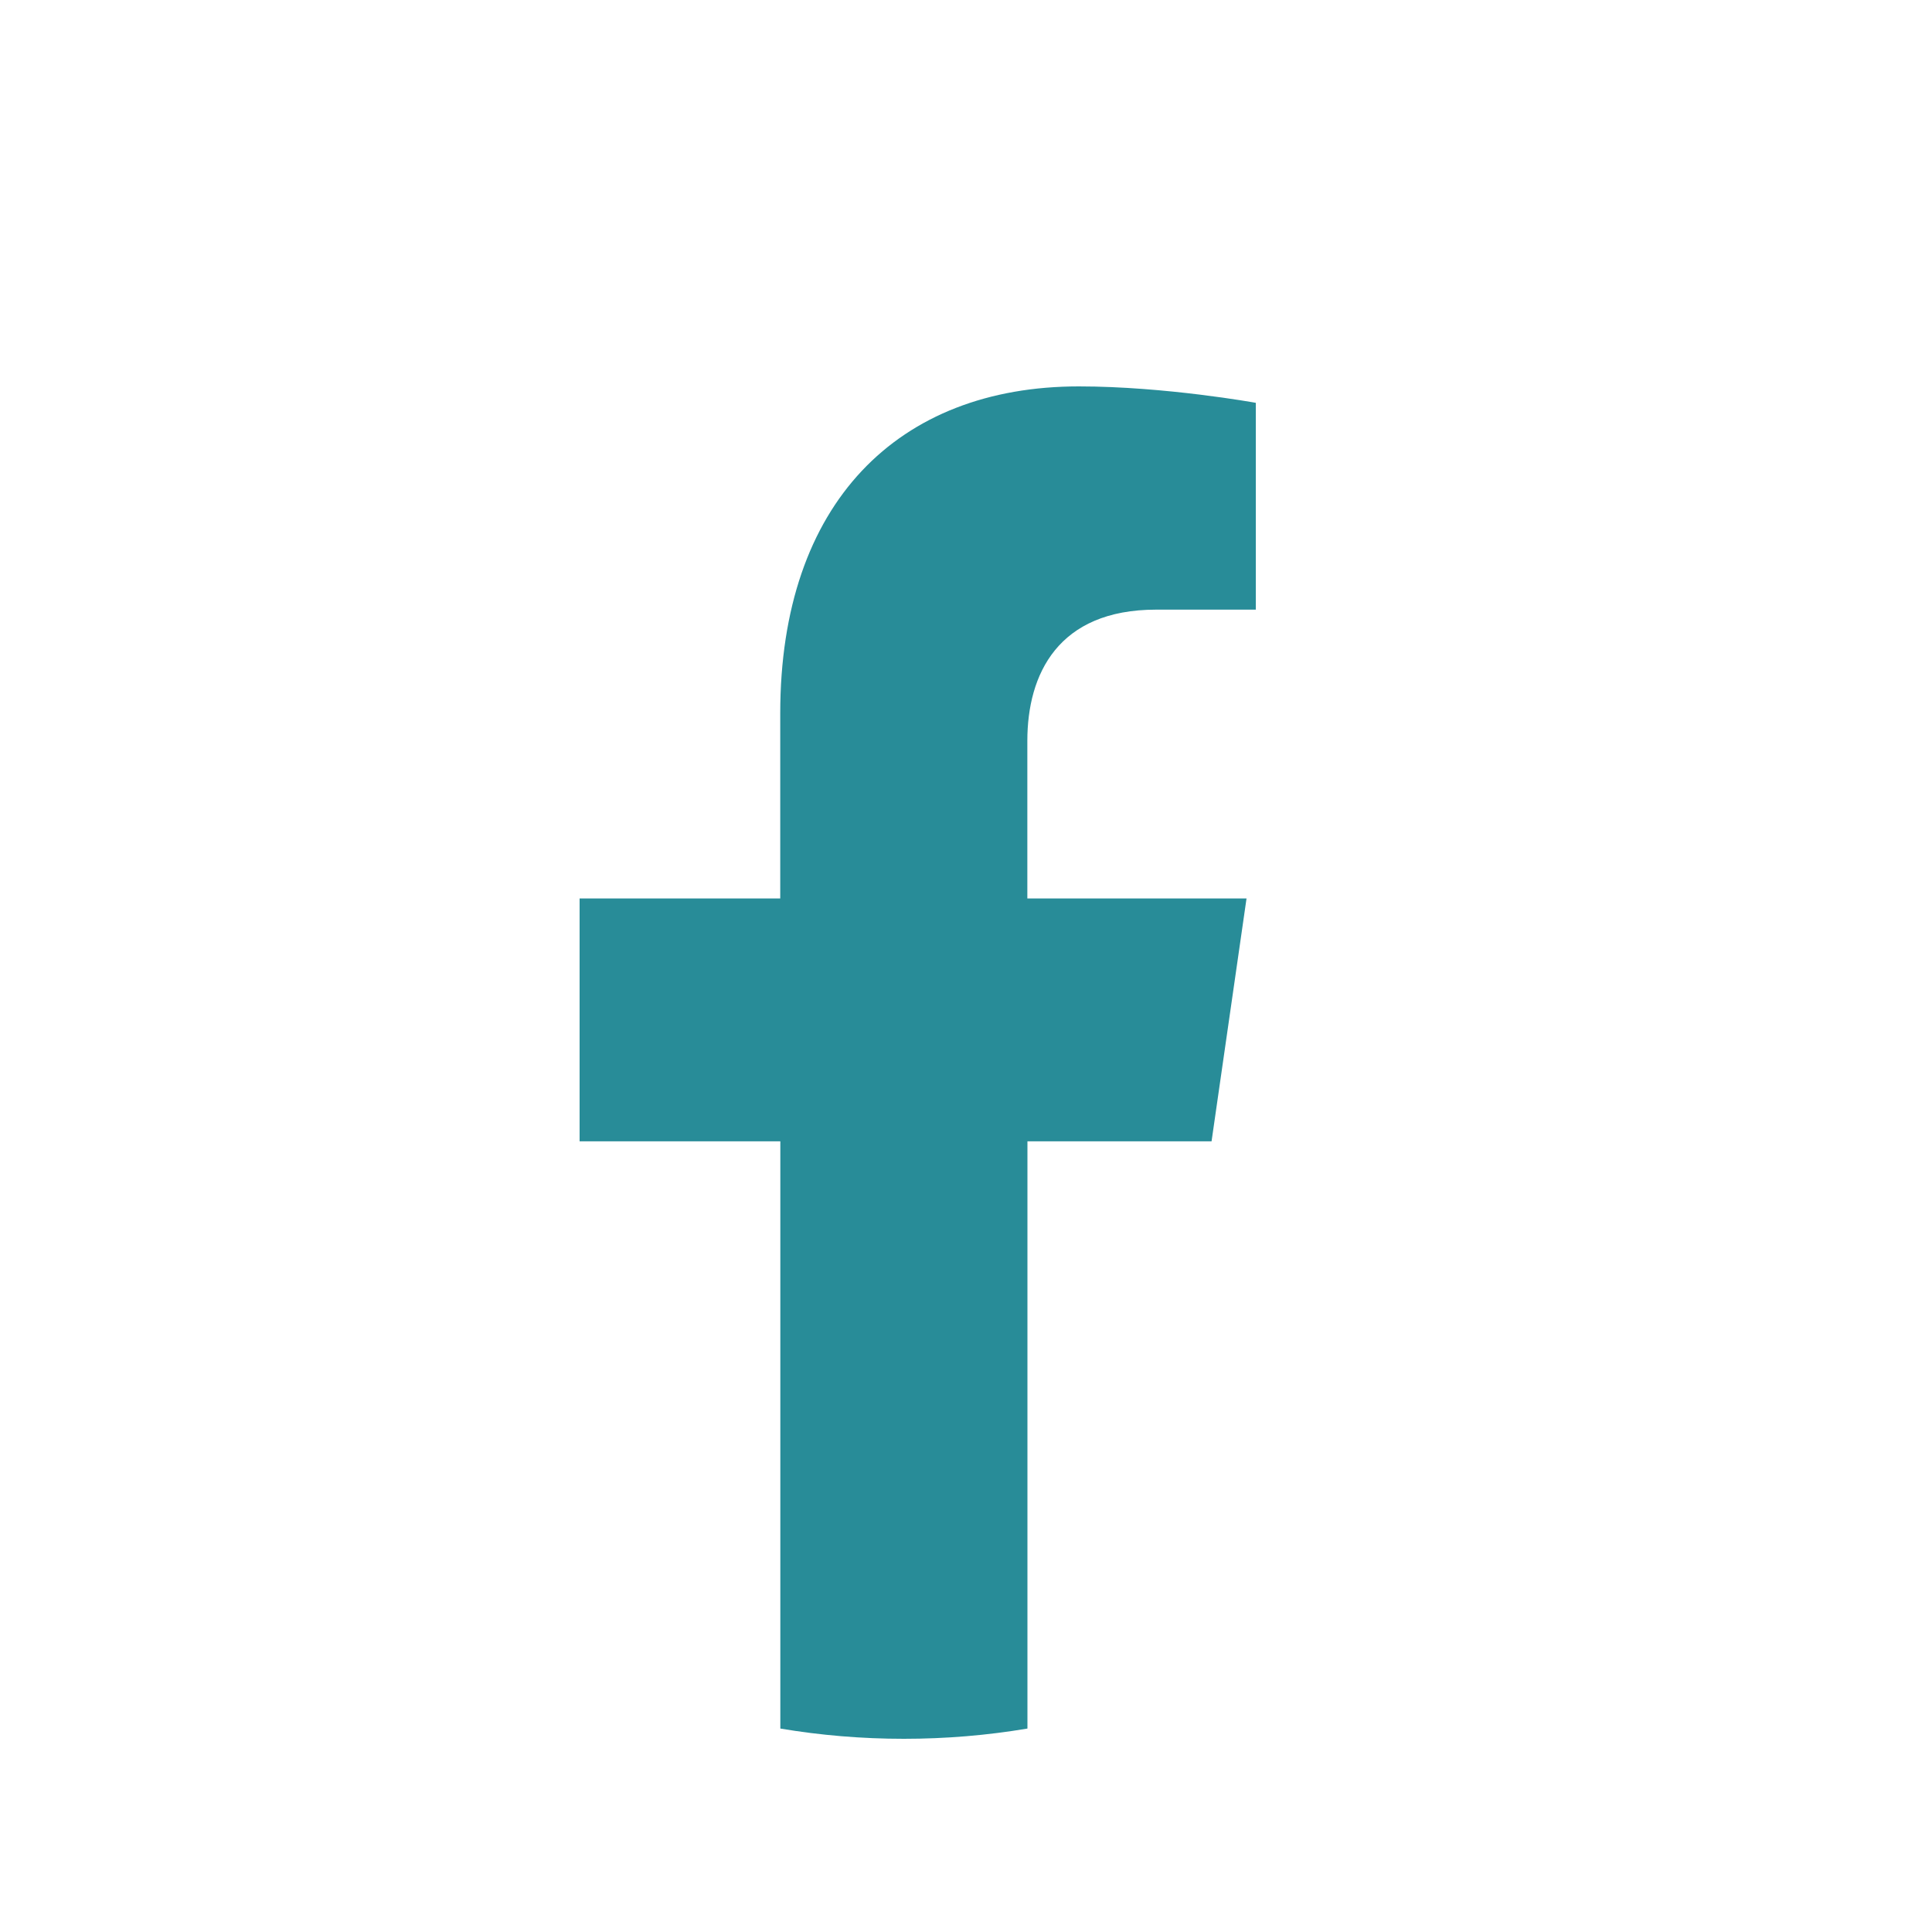 <svg width="20" height="20" viewBox="0 0 20 20" fill="none" xmlns="http://www.w3.org/2000/svg">
<path d="M12.542 11.815L12.904 9.301H10.635V7.669C10.635 6.981 10.951 6.311 11.968 6.311H13V4.17C13 4.17 12.064 4 11.168 4C9.299 4 8.077 5.204 8.077 7.384V9.301H6V11.815H8.078V17.894C8.495 17.964 8.922 18 9.357 18C9.792 18 10.219 17.964 10.636 17.894V11.815H12.543H12.542Z" fill="#288C98"/>
</svg>
